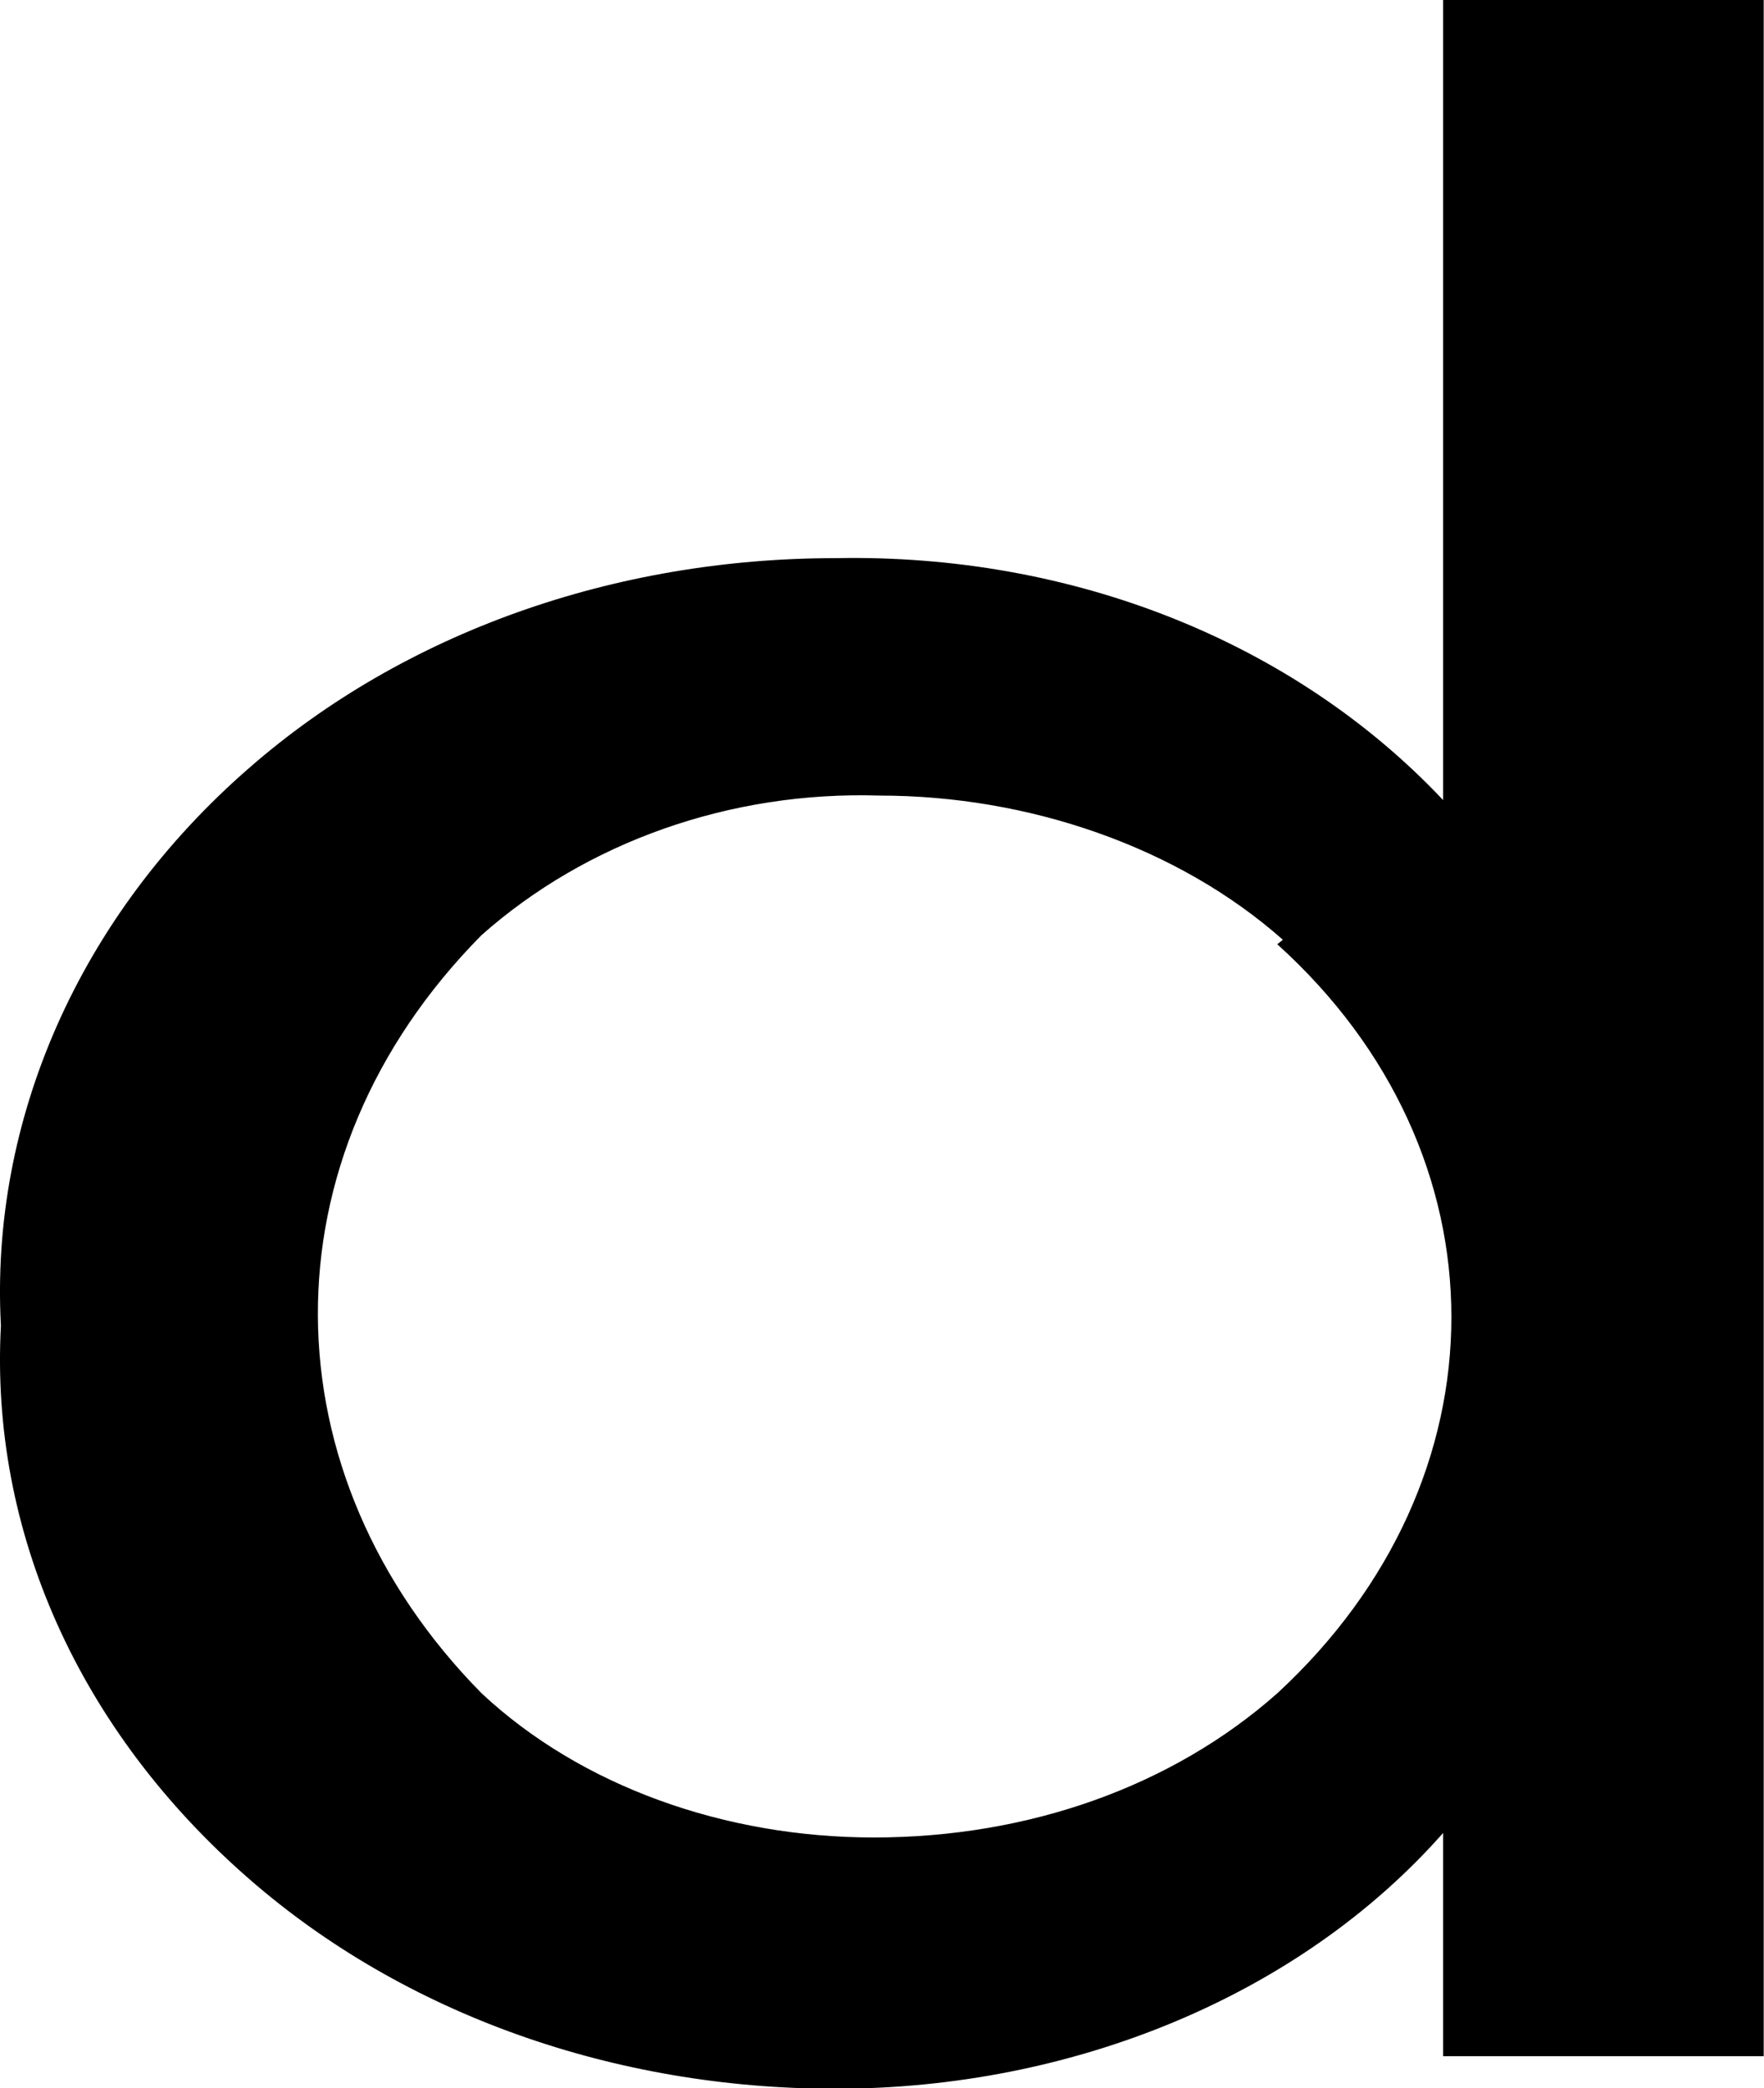 <?xml version="1.0" encoding="UTF-8"?>
<svg xmlns="http://www.w3.org/2000/svg" version="1.1" xmlns:xlink="http://www.w3.org/1999/xlink" xmlns:svgjs="http://svgjs.dev/svgjs" width="11.71" height="13.86" viewBox="0 0 11.71 13.86"><g><g transform="matrix(1, 0, 0, 1, 0, 0)"><path d="M9.58,5.311c-0.99,-1.05 -2.458,-1.637 -4.035,-1.606c-1.467,0 -2.861,0.494 -3.888,1.39c-1.137,0.988 -1.724,2.347 -1.651,3.705c-0.073,1.359 0.514,2.686 1.651,3.675c1.027,0.895 2.421,1.39 3.888,1.39c1.577,0 3.081,-0.618 4.035,-1.698v1.482h2.128v-13.649h-2.128v5.28zM8.479,6.268c1.541,1.39 1.541,3.551 0,4.972c-0.697,0.618 -1.651,0.957 -2.678,0.957c-0.99,0 -1.944,-0.34 -2.604,-0.957c-1.431,-1.451 -1.467,-3.551 0,-5.033c0.697,-0.618 1.651,-0.957 2.641,-0.926c0.99,0 1.981,0.34 2.678,0.957z" transform="matrix(1,0,0,1,0,0)" fill-rule="nonzero" fill="#000000"></path></g></g></svg>